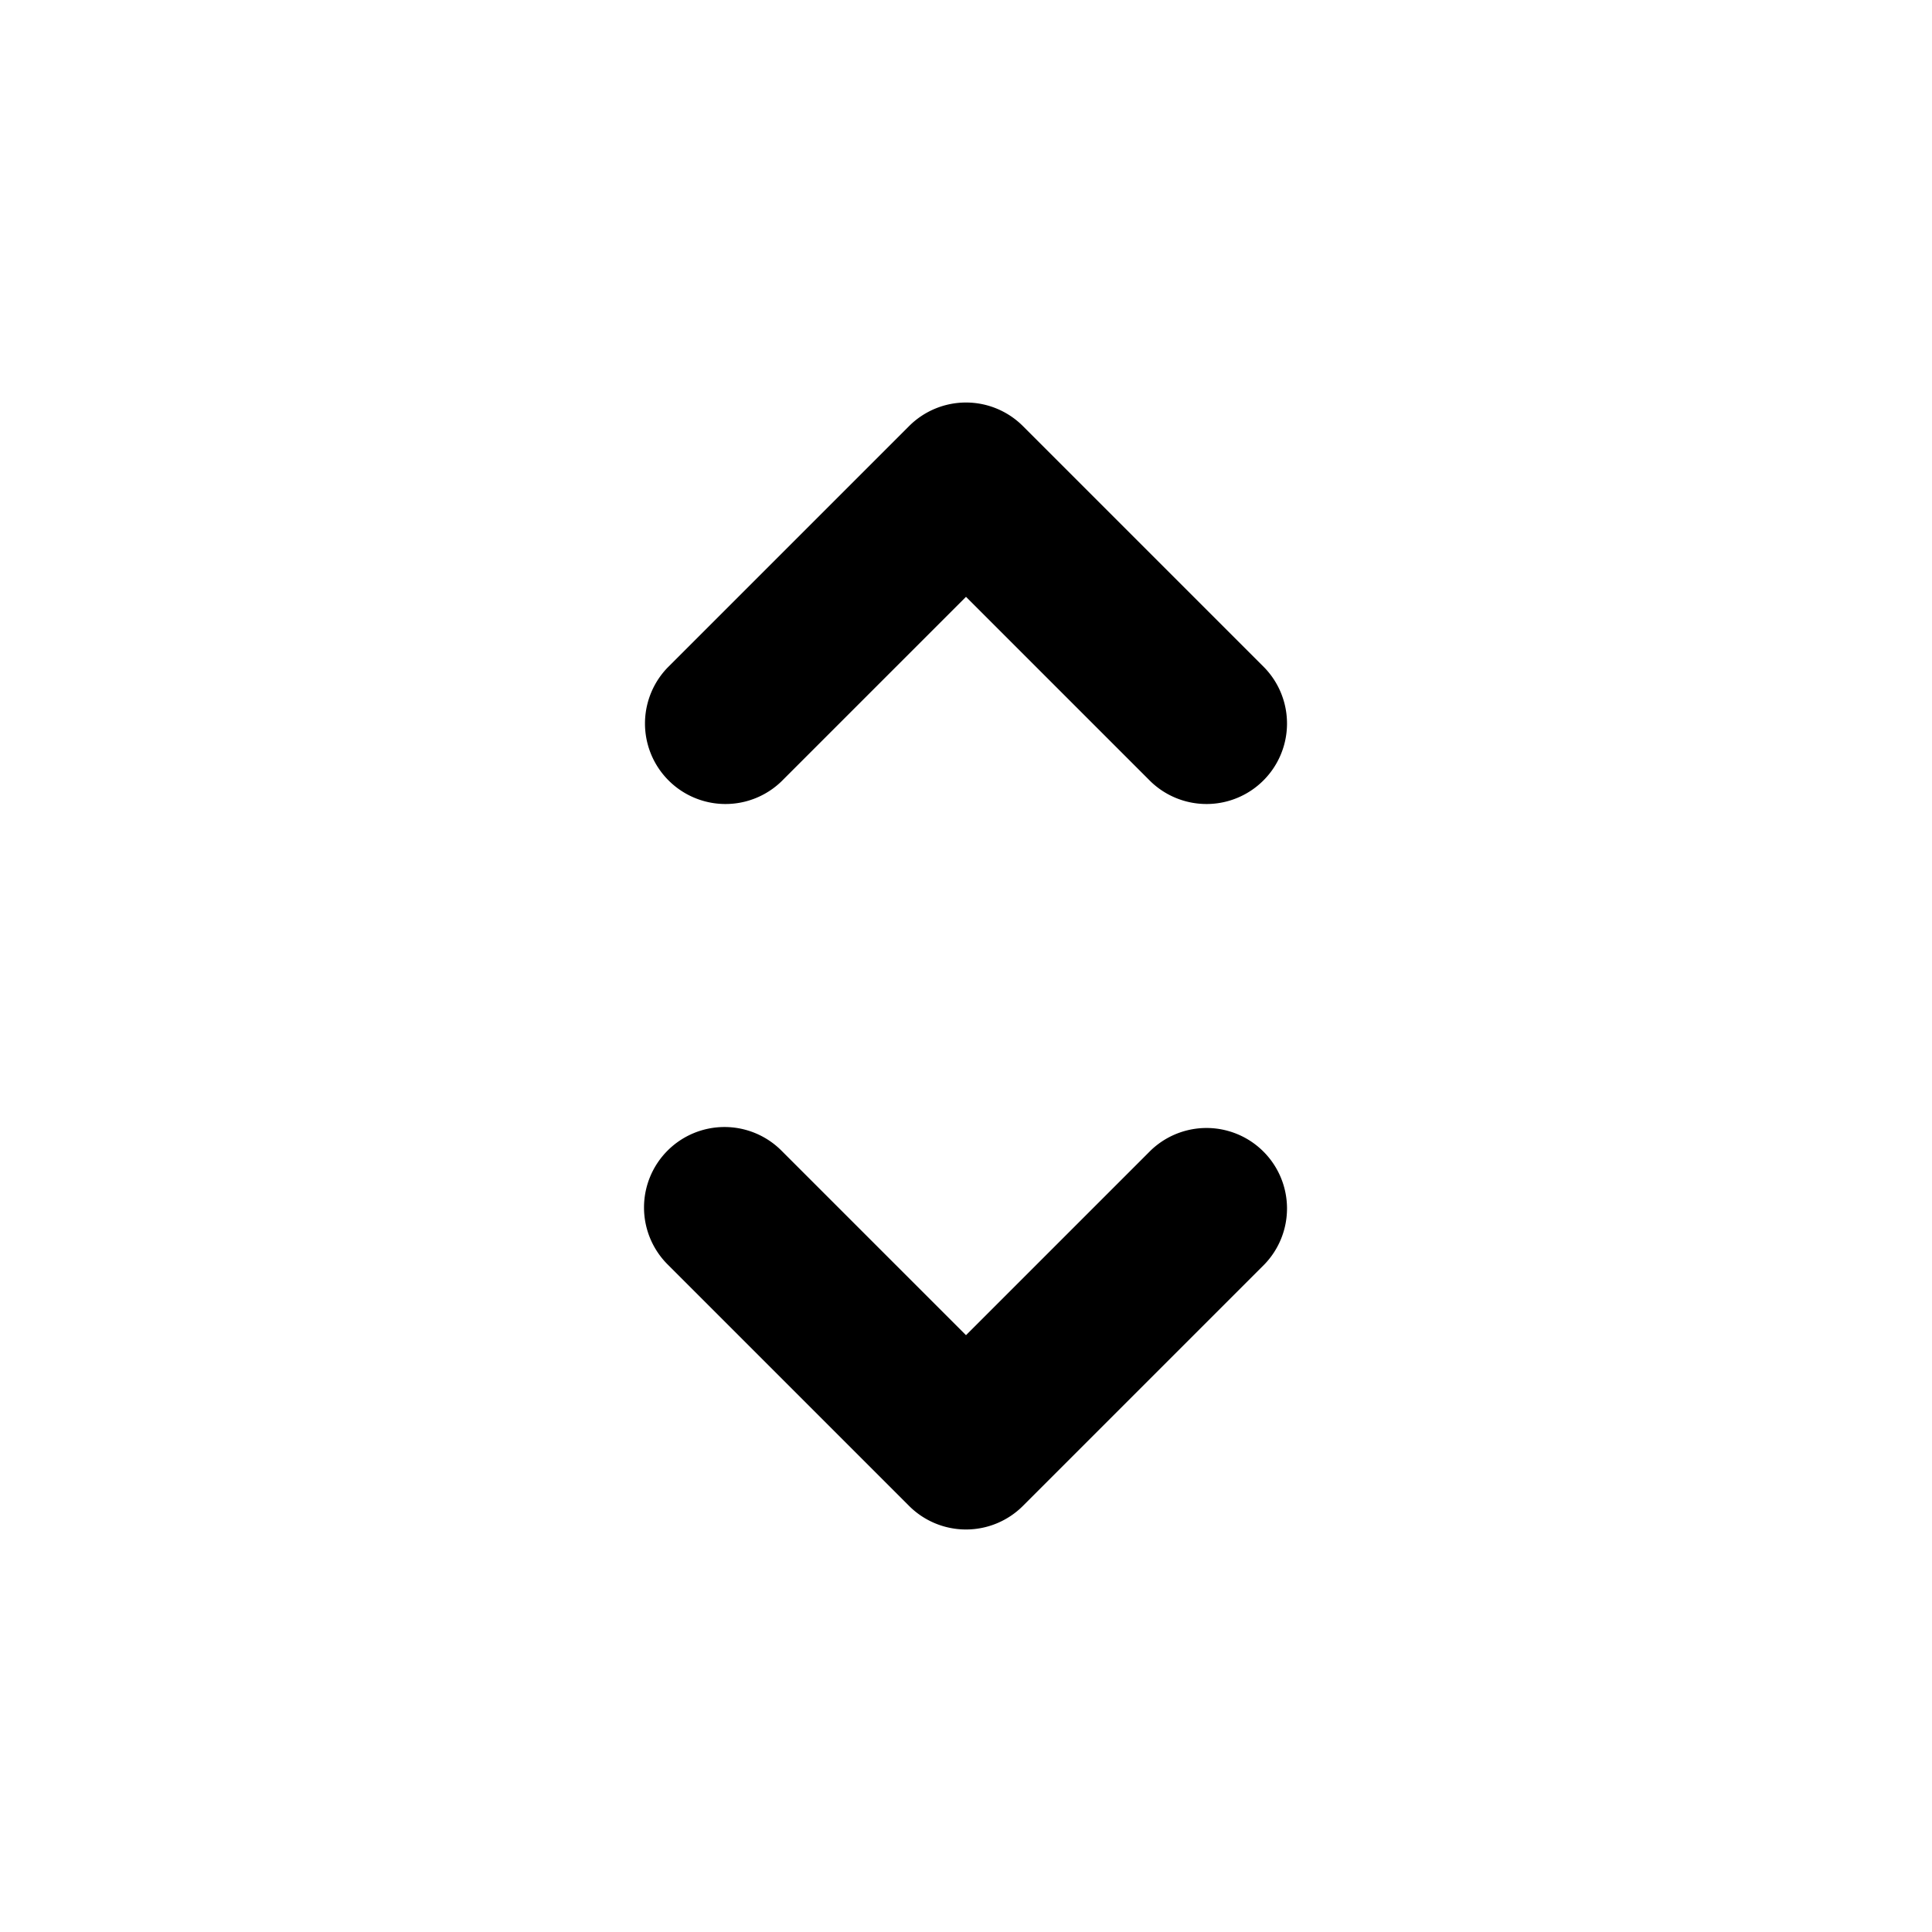 <?xml version="1.0" encoding="utf-8"?><!-- Скачано с сайта svg4.ru / Downloaded from svg4.ru -->
<svg width="800px" height="800px" viewBox="0 0 24 24" fill="none" xmlns="http://www.w3.org/2000/svg"><path fill-rule="evenodd" clip-rule="evenodd" d="M8.293 14.293a1 1 0 0 1 1.414 0L12 16.586l2.293-2.293a1 1 0 0 1 1.414 1.414l-3 3a1 1 0 0 1-1.414 0l-3-3a1 1 0 0 1 0-1.414ZM11.293 5.293a1 1 0 0 1 1.414 0l3 3a1 1 0 0 1-1.414 1.414L12 7.414 9.707 9.707a1 1 0 0 1-1.414-1.414l3-3Z" fill="#000000"/></svg>